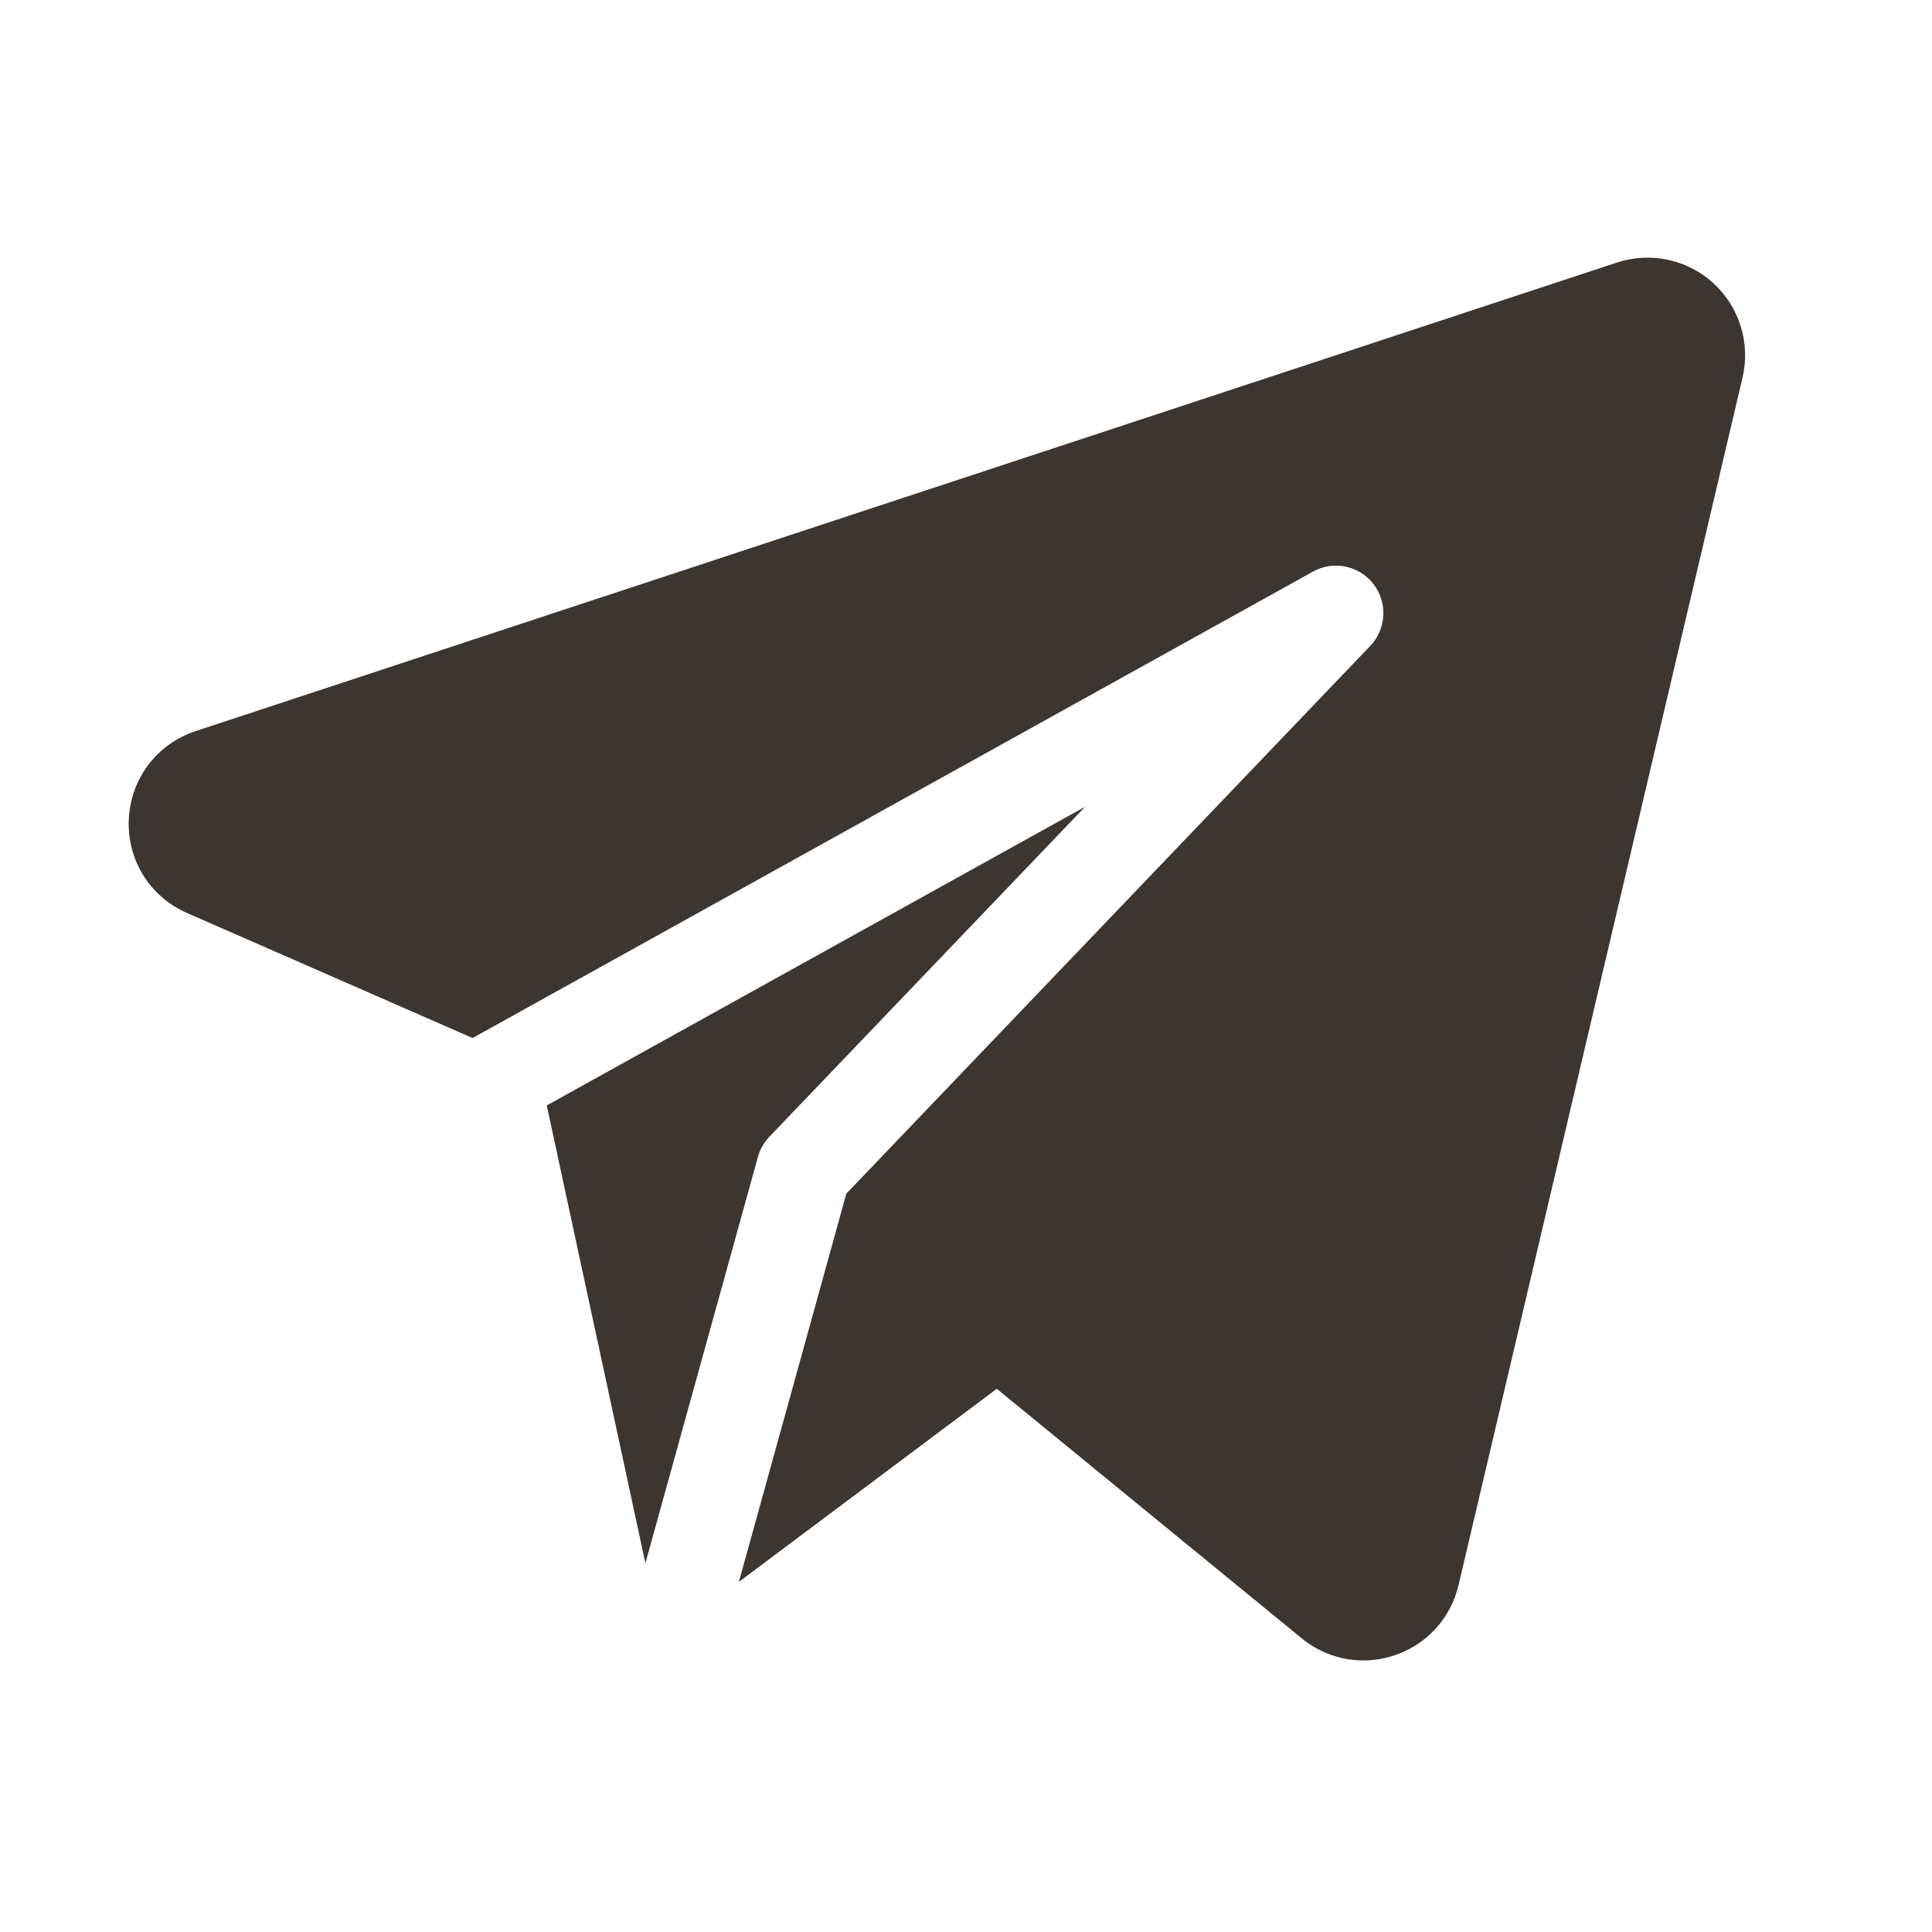 <?xml version="1.0" encoding="UTF-8"?> <svg xmlns="http://www.w3.org/2000/svg" width="18" height="18" viewBox="0 0 18 18" fill="none"><path d="M15.964 2.639C15.722 2.417 15.377 2.343 15.065 2.446L1.824 6.811C1.463 6.93 1.218 7.252 1.2 7.632C1.182 8.011 1.396 8.355 1.744 8.507L4.403 9.671L12.232 5.326C12.423 5.219 12.663 5.269 12.797 5.442C12.93 5.615 12.917 5.86 12.766 6.018L7.885 11.121L6.884 14.738L9.287 12.939L12.128 15.264C12.293 15.399 12.496 15.47 12.702 15.47C12.8 15.47 12.899 15.454 12.996 15.421C13.295 15.32 13.516 15.076 13.589 14.768L16.235 3.517C16.31 3.198 16.206 2.861 15.964 2.639Z" fill="#3C3632"></path><path d="M5.094 10.299L6.013 14.564L7.061 10.78C7.08 10.709 7.117 10.645 7.167 10.592L10.11 7.516L5.094 10.299Z" fill="#3C3632"></path></svg> 